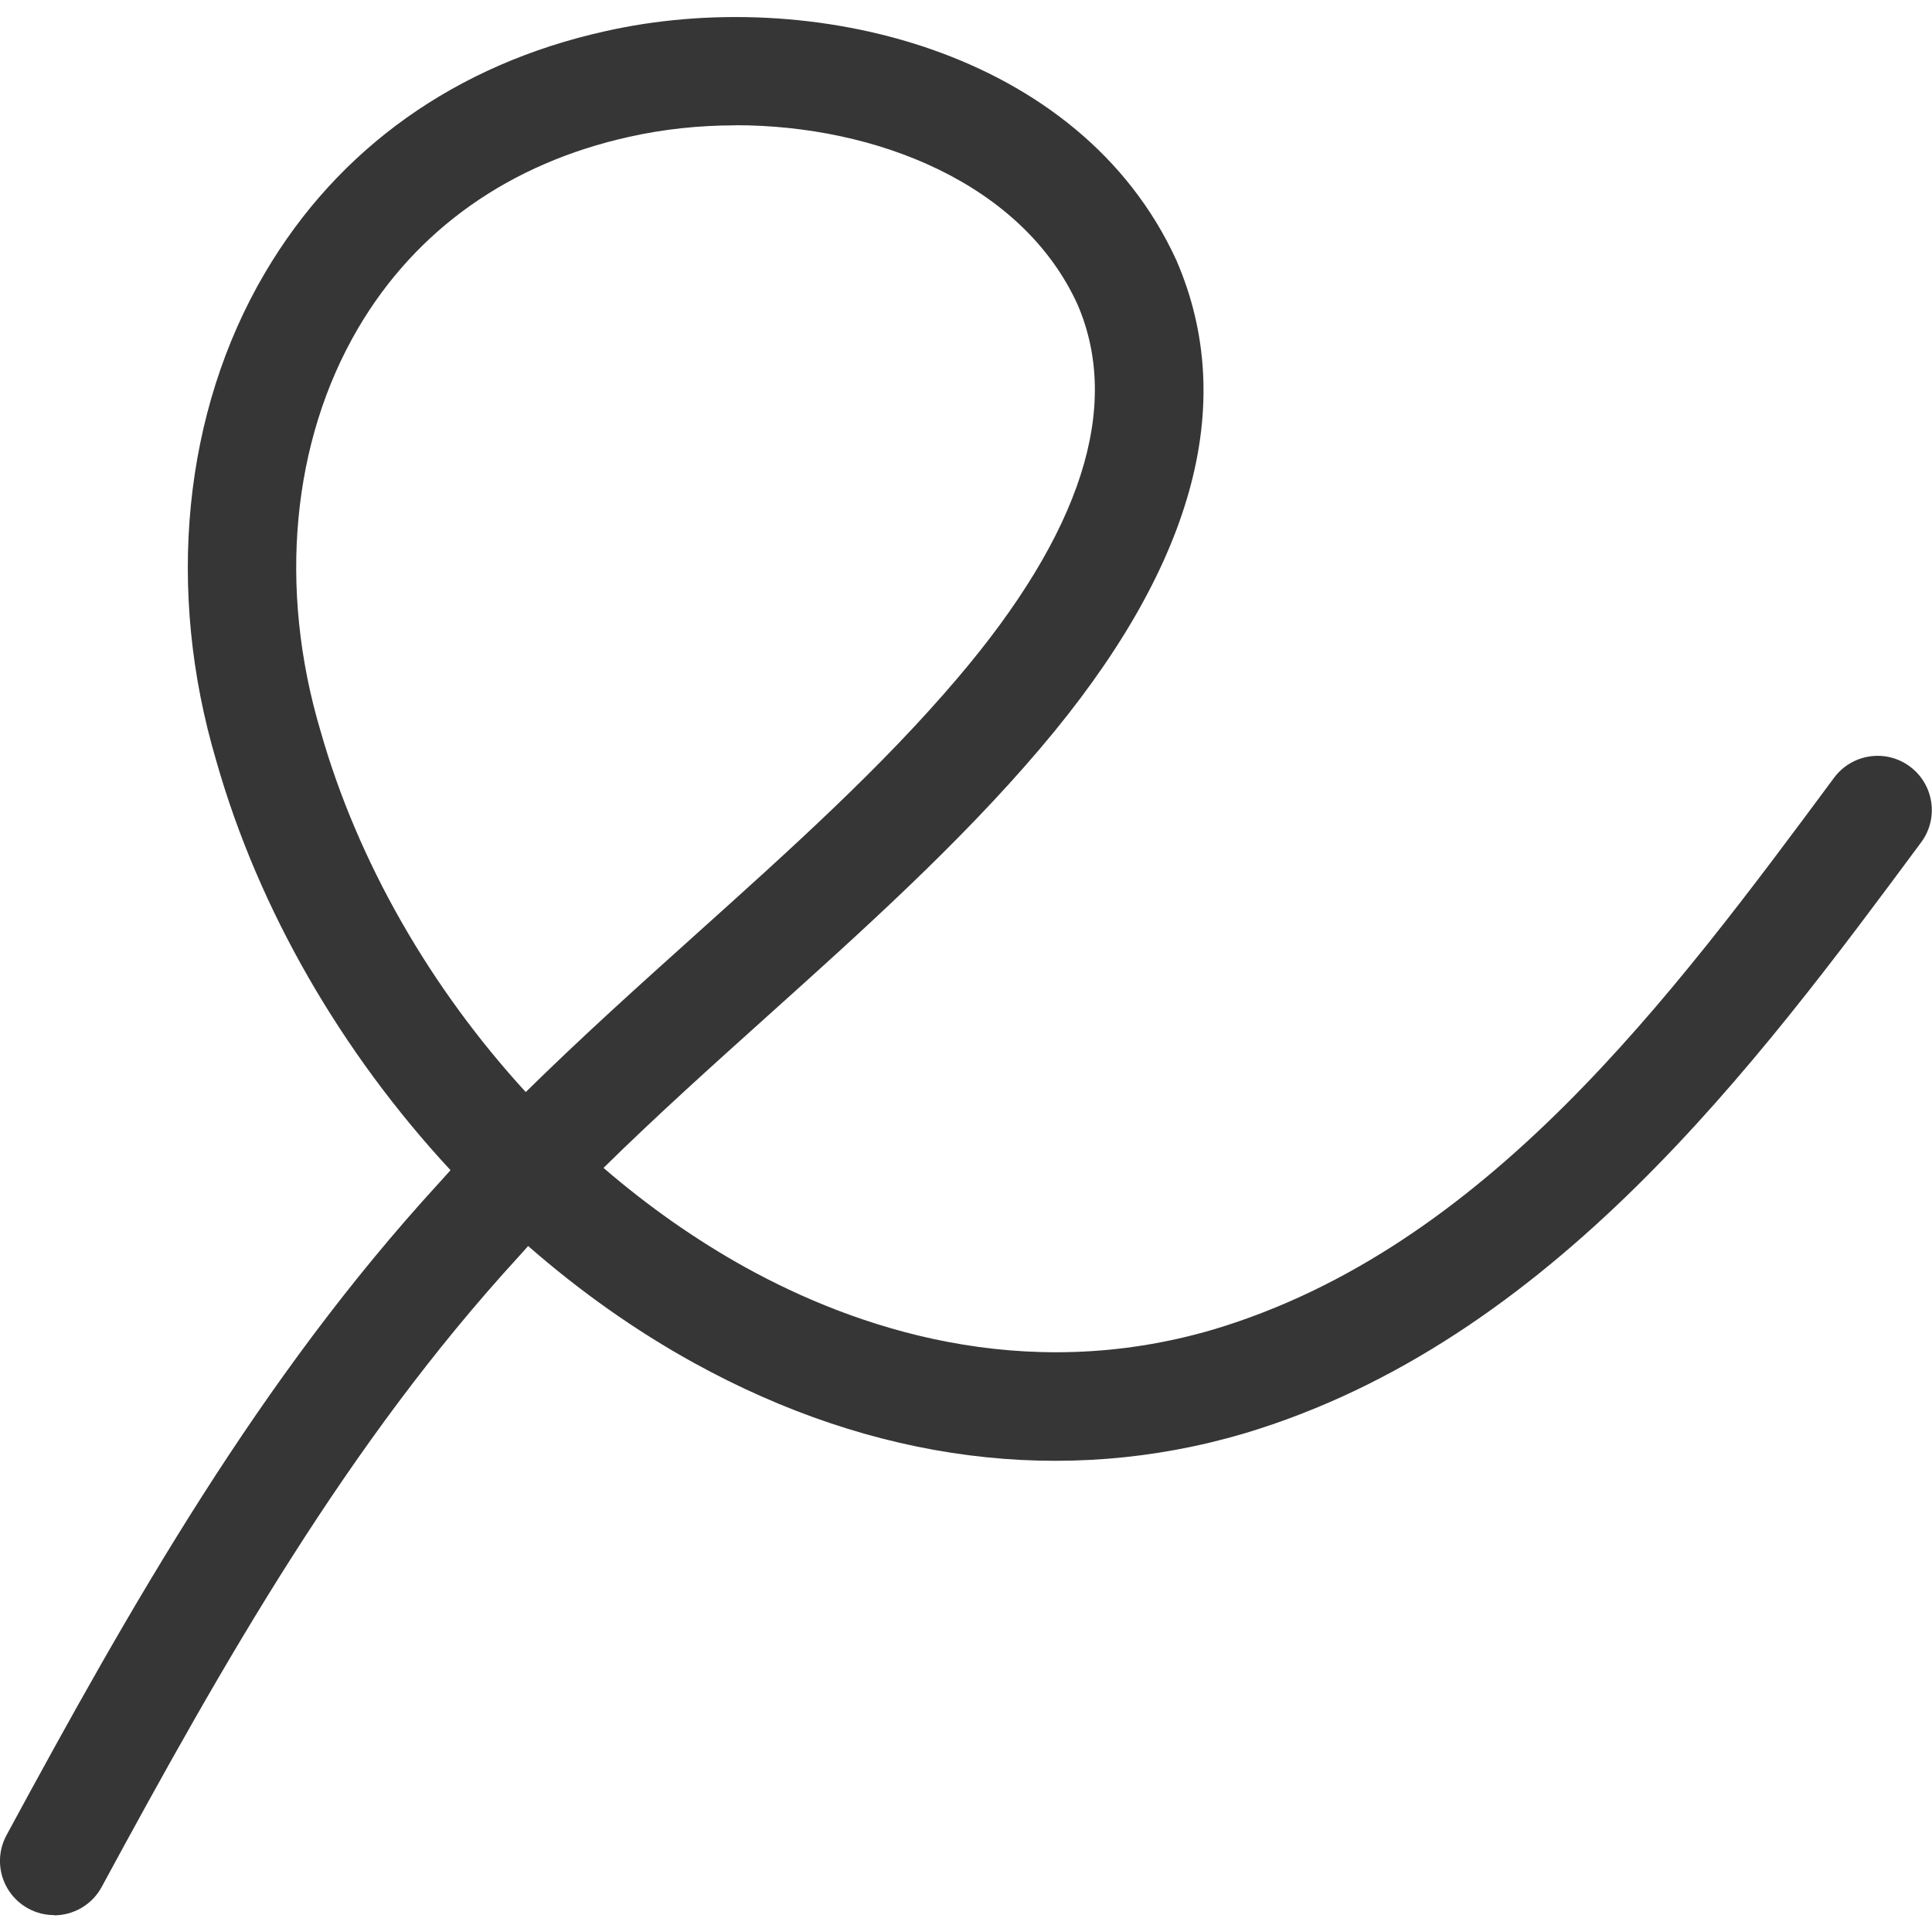 <svg viewBox="0 0 160 160" xmlns="http://www.w3.org/2000/svg" data-name="Livello 39" id="Livello_39">
  <path style="fill: #373636;" d="M4.48,158.6c-.72,0-1.45-.17-2.13-.54-2.18-1.18-2.99-3.9-1.81-6.08,10.4-19.22,20.97-37.81,35.77-53.96.33-.37.67-.74,1-1.11-9-9.7-15.89-21.54-19.39-33.87-4.21-14.16-2.76-28.91,4.01-40.42,6.09-10.36,15.84-17.29,28.17-20.03,16.97-3.84,39.34,1.5,47.33,18.98,5.18,11.98,1.36,25.55-11.3,40.43-6.67,7.85-14.72,15.09-22.51,22.09-4.56,4.1-9.23,8.29-13.64,12.63,3.7,3.19,7.67,5.98,11.83,8.28,8.89,4.9,22.82,9.77,38.69,5.1,22.53-6.75,37.86-27.44,51.39-45.69,1.48-1.99,4.29-2.41,6.28-.93,1.99,1.48,2.41,4.29.93,6.28-13.65,18.42-30.64,41.34-56.05,48.95-14.93,4.4-30.69,2.37-45.58-5.84-4.84-2.67-9.46-5.94-13.73-9.68-.26.29-.52.58-.78.87-14.16,15.44-24.41,33.51-34.54,52.21-.81,1.5-2.36,2.35-3.95,2.35ZM60.91,10.38c-3.02,0-6.01.32-8.84.96-9.86,2.19-17.6,7.66-22.4,15.82-5.51,9.37-6.65,21.53-3.13,33.36,3.09,10.89,9.13,21.33,17,29.92,4.58-4.51,9.38-8.83,14.08-13.05,7.91-7.11,15.39-13.83,21.67-21.22,10.27-12.06,13.61-22.48,9.94-30.97-4.58-10.01-16.67-14.83-28.33-14.83Z"></path>
</svg>